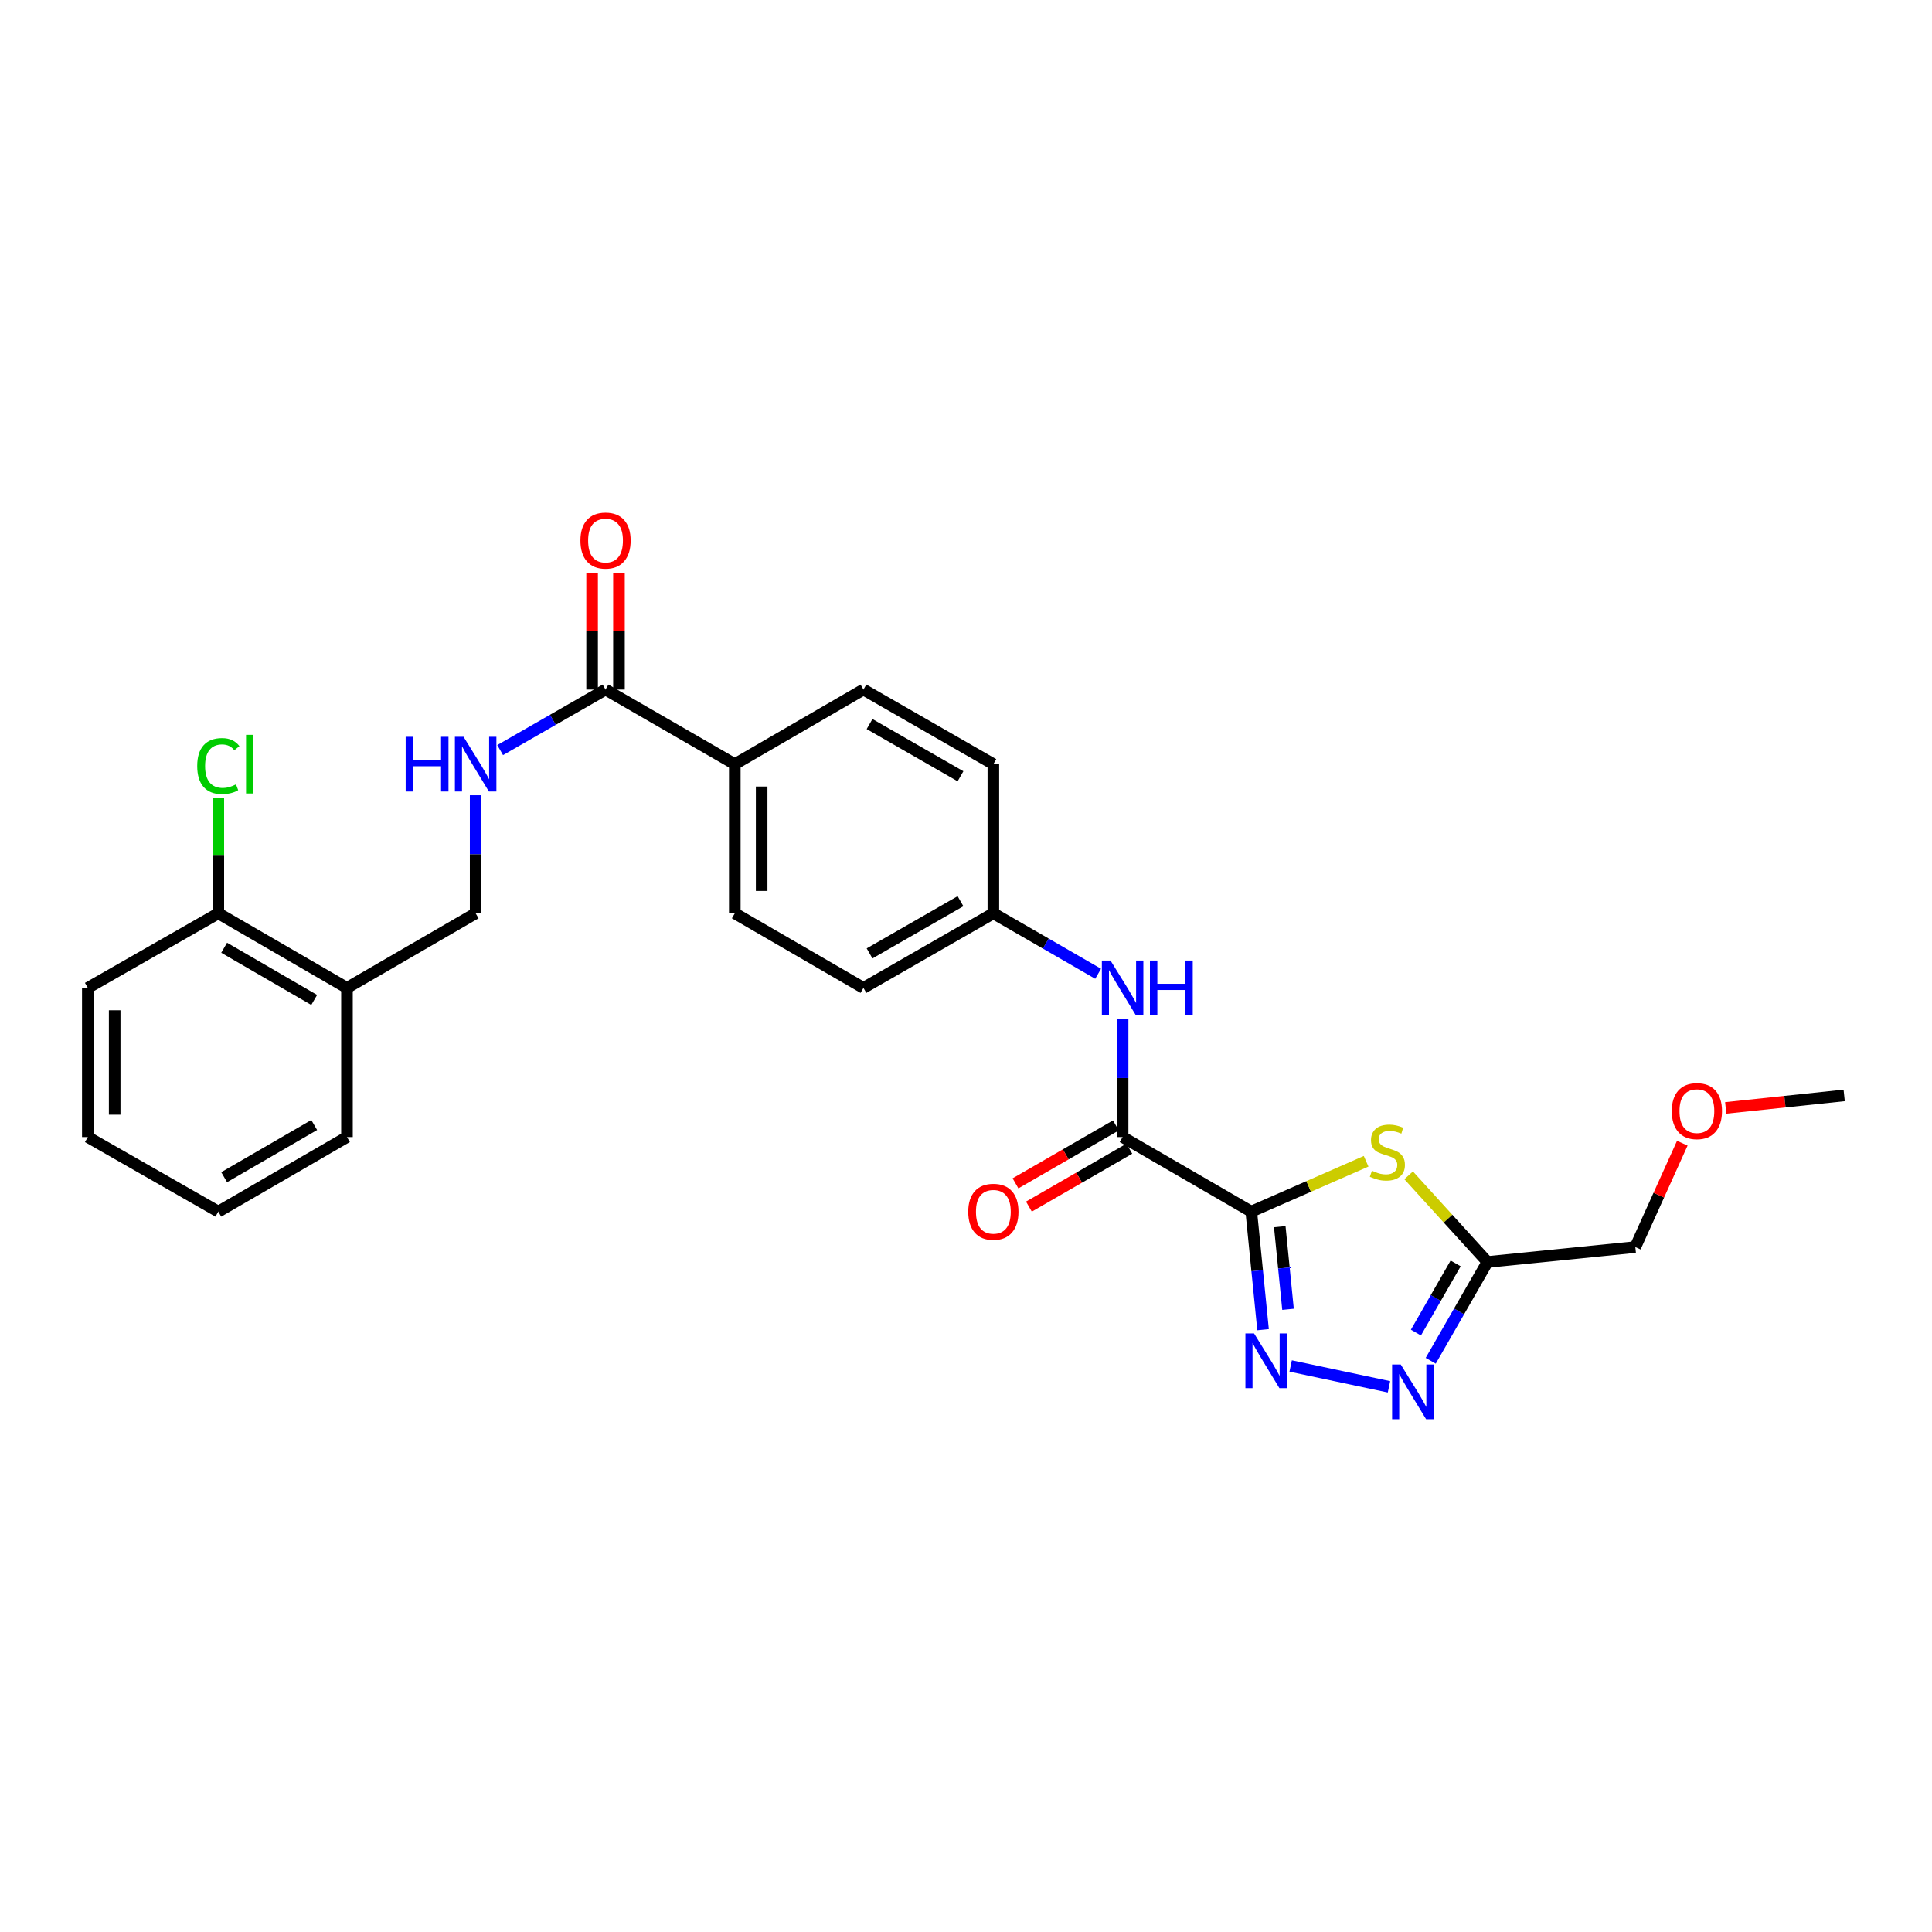 <?xml version='1.0' encoding='iso-8859-1'?>
<svg version='1.1' baseProfile='full'
              xmlns='http://www.w3.org/2000/svg'
                      xmlns:rdkit='http://www.rdkit.org/xml'
                      xmlns:xlink='http://www.w3.org/1999/xlink'
                  xml:space='preserve'
width='1000px' height='1000px' viewBox='0 0 1000 1000'>
<!-- END OF HEADER -->
<rect style='opacity:1.0;fill:#FFFFFF;stroke:none' width='1000' height='1000' x='0' y='0'> </rect>
<path class='bond-0' d='M 647.659,627.134 L 650.709,657.692' style='fill:none;fill-rule:evenodd;stroke:#000000;stroke-width:6px;stroke-linecap:butt;stroke-linejoin:miter;stroke-opacity:1' />
<path class='bond-0' d='M 650.709,657.692 L 653.759,688.25' style='fill:none;fill-rule:evenodd;stroke:#0000FF;stroke-width:6px;stroke-linecap:butt;stroke-linejoin:miter;stroke-opacity:1' />
<path class='bond-0' d='M 662.407,634.92 L 664.542,656.311' style='fill:none;fill-rule:evenodd;stroke:#000000;stroke-width:6px;stroke-linecap:butt;stroke-linejoin:miter;stroke-opacity:1' />
<path class='bond-0' d='M 664.542,656.311 L 666.677,677.702' style='fill:none;fill-rule:evenodd;stroke:#0000FF;stroke-width:6px;stroke-linecap:butt;stroke-linejoin:miter;stroke-opacity:1' />
<path class='bond-1' d='M 647.659,627.134 L 677.382,614.103' style='fill:none;fill-rule:evenodd;stroke:#000000;stroke-width:6px;stroke-linecap:butt;stroke-linejoin:miter;stroke-opacity:1' />
<path class='bond-1' d='M 677.382,614.103 L 707.106,601.073' style='fill:none;fill-rule:evenodd;stroke:#CCCC00;stroke-width:6px;stroke-linecap:butt;stroke-linejoin:miter;stroke-opacity:1' />
<path class='bond-3' d='M 647.659,627.134 L 581.062,588.541' style='fill:none;fill-rule:evenodd;stroke:#000000;stroke-width:6px;stroke-linecap:butt;stroke-linejoin:miter;stroke-opacity:1' />
<path class='bond-2' d='M 668.047,707.037 L 718.936,717.819' style='fill:none;fill-rule:evenodd;stroke:#0000FF;stroke-width:6px;stroke-linecap:butt;stroke-linejoin:miter;stroke-opacity:1' />
<path class='bond-4' d='M 729.114,608.35 L 749.507,630.775' style='fill:none;fill-rule:evenodd;stroke:#CCCC00;stroke-width:6px;stroke-linecap:butt;stroke-linejoin:miter;stroke-opacity:1' />
<path class='bond-4' d='M 749.507,630.775 L 769.901,653.199' style='fill:none;fill-rule:evenodd;stroke:#000000;stroke-width:6px;stroke-linecap:butt;stroke-linejoin:miter;stroke-opacity:1' />
<path class='bond-27' d='M 740.536,704.339 L 755.218,678.769' style='fill:none;fill-rule:evenodd;stroke:#0000FF;stroke-width:6px;stroke-linecap:butt;stroke-linejoin:miter;stroke-opacity:1' />
<path class='bond-27' d='M 755.218,678.769 L 769.901,653.199' style='fill:none;fill-rule:evenodd;stroke:#000000;stroke-width:6px;stroke-linecap:butt;stroke-linejoin:miter;stroke-opacity:1' />
<path class='bond-27' d='M 732.885,689.746 L 743.163,671.847' style='fill:none;fill-rule:evenodd;stroke:#0000FF;stroke-width:6px;stroke-linecap:butt;stroke-linejoin:miter;stroke-opacity:1' />
<path class='bond-27' d='M 743.163,671.847 L 753.44,653.948' style='fill:none;fill-rule:evenodd;stroke:#000000;stroke-width:6px;stroke-linecap:butt;stroke-linejoin:miter;stroke-opacity:1' />
<path class='bond-6' d='M 581.062,588.541 L 581.062,557.982' style='fill:none;fill-rule:evenodd;stroke:#000000;stroke-width:6px;stroke-linecap:butt;stroke-linejoin:miter;stroke-opacity:1' />
<path class='bond-6' d='M 581.062,557.982 L 581.062,527.423' style='fill:none;fill-rule:evenodd;stroke:#0000FF;stroke-width:6px;stroke-linecap:butt;stroke-linejoin:miter;stroke-opacity:1' />
<path class='bond-10' d='M 577.589,582.521 L 551.605,597.51' style='fill:none;fill-rule:evenodd;stroke:#000000;stroke-width:6px;stroke-linecap:butt;stroke-linejoin:miter;stroke-opacity:1' />
<path class='bond-10' d='M 551.605,597.51 L 525.622,612.5' style='fill:none;fill-rule:evenodd;stroke:#FF0000;stroke-width:6px;stroke-linecap:butt;stroke-linejoin:miter;stroke-opacity:1' />
<path class='bond-10' d='M 584.535,594.562 L 558.552,609.552' style='fill:none;fill-rule:evenodd;stroke:#000000;stroke-width:6px;stroke-linecap:butt;stroke-linejoin:miter;stroke-opacity:1' />
<path class='bond-10' d='M 558.552,609.552 L 532.568,624.541' style='fill:none;fill-rule:evenodd;stroke:#FF0000;stroke-width:6px;stroke-linecap:butt;stroke-linejoin:miter;stroke-opacity:1' />
<path class='bond-20' d='M 769.901,653.199 L 846.445,645.484' style='fill:none;fill-rule:evenodd;stroke:#000000;stroke-width:6px;stroke-linecap:butt;stroke-linejoin:miter;stroke-opacity:1' />
<path class='bond-5' d='M 313.424,356.917 L 380.33,395.525' style='fill:none;fill-rule:evenodd;stroke:#000000;stroke-width:6px;stroke-linecap:butt;stroke-linejoin:miter;stroke-opacity:1' />
<path class='bond-7' d='M 313.424,356.917 L 286.148,372.58' style='fill:none;fill-rule:evenodd;stroke:#000000;stroke-width:6px;stroke-linecap:butt;stroke-linejoin:miter;stroke-opacity:1' />
<path class='bond-7' d='M 286.148,372.58 L 258.873,388.244' style='fill:none;fill-rule:evenodd;stroke:#0000FF;stroke-width:6px;stroke-linecap:butt;stroke-linejoin:miter;stroke-opacity:1' />
<path class='bond-12' d='M 320.375,356.917 L 320.375,326.658' style='fill:none;fill-rule:evenodd;stroke:#000000;stroke-width:6px;stroke-linecap:butt;stroke-linejoin:miter;stroke-opacity:1' />
<path class='bond-12' d='M 320.375,326.658 L 320.375,296.399' style='fill:none;fill-rule:evenodd;stroke:#FF0000;stroke-width:6px;stroke-linecap:butt;stroke-linejoin:miter;stroke-opacity:1' />
<path class='bond-12' d='M 306.474,356.917 L 306.474,326.658' style='fill:none;fill-rule:evenodd;stroke:#000000;stroke-width:6px;stroke-linecap:butt;stroke-linejoin:miter;stroke-opacity:1' />
<path class='bond-12' d='M 306.474,326.658 L 306.474,296.399' style='fill:none;fill-rule:evenodd;stroke:#FF0000;stroke-width:6px;stroke-linecap:butt;stroke-linejoin:miter;stroke-opacity:1' />
<path class='bond-14' d='M 568.391,504.022 L 541.278,488.377' style='fill:none;fill-rule:evenodd;stroke:#0000FF;stroke-width:6px;stroke-linecap:butt;stroke-linejoin:miter;stroke-opacity:1' />
<path class='bond-14' d='M 541.278,488.377 L 514.164,472.733' style='fill:none;fill-rule:evenodd;stroke:#000000;stroke-width:6px;stroke-linecap:butt;stroke-linejoin:miter;stroke-opacity:1' />
<path class='bond-11' d='M 246.194,411.615 L 246.194,442.174' style='fill:none;fill-rule:evenodd;stroke:#0000FF;stroke-width:6px;stroke-linecap:butt;stroke-linejoin:miter;stroke-opacity:1' />
<path class='bond-11' d='M 246.194,442.174 L 246.194,472.733' style='fill:none;fill-rule:evenodd;stroke:#000000;stroke-width:6px;stroke-linecap:butt;stroke-linejoin:miter;stroke-opacity:1' />
<path class='bond-8' d='M 179.59,511.333 L 246.194,472.733' style='fill:none;fill-rule:evenodd;stroke:#000000;stroke-width:6px;stroke-linecap:butt;stroke-linejoin:miter;stroke-opacity:1' />
<path class='bond-13' d='M 179.59,511.333 L 113.001,472.733' style='fill:none;fill-rule:evenodd;stroke:#000000;stroke-width:6px;stroke-linecap:butt;stroke-linejoin:miter;stroke-opacity:1' />
<path class='bond-13' d='M 162.63,517.57 L 116.018,490.55' style='fill:none;fill-rule:evenodd;stroke:#000000;stroke-width:6px;stroke-linecap:butt;stroke-linejoin:miter;stroke-opacity:1' />
<path class='bond-22' d='M 179.59,511.333 L 179.59,588.541' style='fill:none;fill-rule:evenodd;stroke:#000000;stroke-width:6px;stroke-linecap:butt;stroke-linejoin:miter;stroke-opacity:1' />
<path class='bond-9' d='M 380.33,395.525 L 380.33,472.733' style='fill:none;fill-rule:evenodd;stroke:#000000;stroke-width:6px;stroke-linecap:butt;stroke-linejoin:miter;stroke-opacity:1' />
<path class='bond-9' d='M 394.232,407.106 L 394.232,461.152' style='fill:none;fill-rule:evenodd;stroke:#000000;stroke-width:6px;stroke-linecap:butt;stroke-linejoin:miter;stroke-opacity:1' />
<path class='bond-28' d='M 380.33,395.525 L 446.919,356.917' style='fill:none;fill-rule:evenodd;stroke:#000000;stroke-width:6px;stroke-linecap:butt;stroke-linejoin:miter;stroke-opacity:1' />
<path class='bond-17' d='M 113.001,472.733 L 113.001,442.864' style='fill:none;fill-rule:evenodd;stroke:#000000;stroke-width:6px;stroke-linecap:butt;stroke-linejoin:miter;stroke-opacity:1' />
<path class='bond-17' d='M 113.001,442.864 L 113.001,412.995' style='fill:none;fill-rule:evenodd;stroke:#00CC00;stroke-width:6px;stroke-linecap:butt;stroke-linejoin:miter;stroke-opacity:1' />
<path class='bond-23' d='M 113.001,472.733 L 45.455,511.333' style='fill:none;fill-rule:evenodd;stroke:#000000;stroke-width:6px;stroke-linecap:butt;stroke-linejoin:miter;stroke-opacity:1' />
<path class='bond-18' d='M 514.164,472.733 L 514.164,395.525' style='fill:none;fill-rule:evenodd;stroke:#000000;stroke-width:6px;stroke-linecap:butt;stroke-linejoin:miter;stroke-opacity:1' />
<path class='bond-19' d='M 514.164,472.733 L 446.919,511.333' style='fill:none;fill-rule:evenodd;stroke:#000000;stroke-width:6px;stroke-linecap:butt;stroke-linejoin:miter;stroke-opacity:1' />
<path class='bond-19' d='M 497.157,466.466 L 450.085,493.486' style='fill:none;fill-rule:evenodd;stroke:#000000;stroke-width:6px;stroke-linecap:butt;stroke-linejoin:miter;stroke-opacity:1' />
<path class='bond-15' d='M 380.33,472.733 L 446.919,511.333' style='fill:none;fill-rule:evenodd;stroke:#000000;stroke-width:6px;stroke-linecap:butt;stroke-linejoin:miter;stroke-opacity:1' />
<path class='bond-16' d='M 446.919,356.917 L 514.164,395.525' style='fill:none;fill-rule:evenodd;stroke:#000000;stroke-width:6px;stroke-linecap:butt;stroke-linejoin:miter;stroke-opacity:1' />
<path class='bond-16' d='M 450.084,374.764 L 497.156,401.789' style='fill:none;fill-rule:evenodd;stroke:#000000;stroke-width:6px;stroke-linecap:butt;stroke-linejoin:miter;stroke-opacity:1' />
<path class='bond-21' d='M 846.445,645.484 L 858.603,618.602' style='fill:none;fill-rule:evenodd;stroke:#000000;stroke-width:6px;stroke-linecap:butt;stroke-linejoin:miter;stroke-opacity:1' />
<path class='bond-21' d='M 858.603,618.602 L 870.761,591.719' style='fill:none;fill-rule:evenodd;stroke:#FF0000;stroke-width:6px;stroke-linecap:butt;stroke-linejoin:miter;stroke-opacity:1' />
<path class='bond-24' d='M 893.227,573.451 L 923.886,570.215' style='fill:none;fill-rule:evenodd;stroke:#FF0000;stroke-width:6px;stroke-linecap:butt;stroke-linejoin:miter;stroke-opacity:1' />
<path class='bond-24' d='M 923.886,570.215 L 954.545,566.978' style='fill:none;fill-rule:evenodd;stroke:#000000;stroke-width:6px;stroke-linecap:butt;stroke-linejoin:miter;stroke-opacity:1' />
<path class='bond-25' d='M 179.59,588.541 L 113.001,627.134' style='fill:none;fill-rule:evenodd;stroke:#000000;stroke-width:6px;stroke-linecap:butt;stroke-linejoin:miter;stroke-opacity:1' />
<path class='bond-25' d='M 162.631,582.303 L 116.019,609.317' style='fill:none;fill-rule:evenodd;stroke:#000000;stroke-width:6px;stroke-linecap:butt;stroke-linejoin:miter;stroke-opacity:1' />
<path class='bond-29' d='M 45.455,511.333 L 45.455,588.541' style='fill:none;fill-rule:evenodd;stroke:#000000;stroke-width:6px;stroke-linecap:butt;stroke-linejoin:miter;stroke-opacity:1' />
<path class='bond-29' d='M 59.356,522.914 L 59.356,576.96' style='fill:none;fill-rule:evenodd;stroke:#000000;stroke-width:6px;stroke-linecap:butt;stroke-linejoin:miter;stroke-opacity:1' />
<path class='bond-26' d='M 113.001,627.134 L 45.455,588.541' style='fill:none;fill-rule:evenodd;stroke:#000000;stroke-width:6px;stroke-linecap:butt;stroke-linejoin:miter;stroke-opacity:1' />
<path  class='atom-1' d='M 649.106 690.19
L 658.386 705.19
Q 659.306 706.67, 660.786 709.35
Q 662.266 712.03, 662.346 712.19
L 662.346 690.19
L 666.106 690.19
L 666.106 718.51
L 662.226 718.51
L 652.266 702.11
Q 651.106 700.19, 649.866 697.99
Q 648.666 695.79, 648.306 695.11
L 648.306 718.51
L 644.626 718.51
L 644.626 690.19
L 649.106 690.19
' fill='#0000FF'/>
<path  class='atom-2' d='M 710.109 605.969
Q 710.429 606.089, 711.749 606.649
Q 713.069 607.209, 714.509 607.569
Q 715.989 607.889, 717.429 607.889
Q 720.109 607.889, 721.669 606.609
Q 723.229 605.289, 723.229 603.009
Q 723.229 601.449, 722.429 600.489
Q 721.669 599.529, 720.469 599.009
Q 719.269 598.489, 717.269 597.889
Q 714.749 597.129, 713.229 596.409
Q 711.749 595.689, 710.669 594.169
Q 709.629 592.649, 709.629 590.089
Q 709.629 586.529, 712.029 584.329
Q 714.469 582.129, 719.269 582.129
Q 722.549 582.129, 726.269 583.689
L 725.349 586.769
Q 721.949 585.369, 719.389 585.369
Q 716.629 585.369, 715.109 586.529
Q 713.589 587.649, 713.629 589.609
Q 713.629 591.129, 714.389 592.049
Q 715.189 592.969, 716.309 593.489
Q 717.469 594.009, 719.389 594.609
Q 721.949 595.409, 723.469 596.209
Q 724.989 597.009, 726.069 598.649
Q 727.189 600.249, 727.189 603.009
Q 727.189 606.929, 724.549 609.049
Q 721.949 611.129, 717.589 611.129
Q 715.069 611.129, 713.149 610.569
Q 711.269 610.049, 709.029 609.129
L 710.109 605.969
' fill='#CCCC00'/>
<path  class='atom-3' d='M 725.033 706.277
L 734.313 721.277
Q 735.233 722.757, 736.713 725.437
Q 738.193 728.117, 738.273 728.277
L 738.273 706.277
L 742.033 706.277
L 742.033 734.597
L 738.153 734.597
L 728.193 718.197
Q 727.033 716.277, 725.793 714.077
Q 724.593 711.877, 724.233 711.197
L 724.233 734.597
L 720.553 734.597
L 720.553 706.277
L 725.033 706.277
' fill='#0000FF'/>
<path  class='atom-7' d='M 574.802 497.173
L 584.082 512.173
Q 585.002 513.653, 586.482 516.333
Q 587.962 519.013, 588.042 519.173
L 588.042 497.173
L 591.802 497.173
L 591.802 525.493
L 587.922 525.493
L 577.962 509.093
Q 576.802 507.173, 575.562 504.973
Q 574.362 502.773, 574.002 502.093
L 574.002 525.493
L 570.322 525.493
L 570.322 497.173
L 574.802 497.173
' fill='#0000FF'/>
<path  class='atom-7' d='M 595.202 497.173
L 599.042 497.173
L 599.042 509.213
L 613.522 509.213
L 613.522 497.173
L 617.362 497.173
L 617.362 525.493
L 613.522 525.493
L 613.522 512.413
L 599.042 512.413
L 599.042 525.493
L 595.202 525.493
L 595.202 497.173
' fill='#0000FF'/>
<path  class='atom-8' d='M 209.974 381.365
L 213.814 381.365
L 213.814 393.405
L 228.294 393.405
L 228.294 381.365
L 232.134 381.365
L 232.134 409.685
L 228.294 409.685
L 228.294 396.605
L 213.814 396.605
L 213.814 409.685
L 209.974 409.685
L 209.974 381.365
' fill='#0000FF'/>
<path  class='atom-8' d='M 239.934 381.365
L 249.214 396.365
Q 250.134 397.845, 251.614 400.525
Q 253.094 403.205, 253.174 403.365
L 253.174 381.365
L 256.934 381.365
L 256.934 409.685
L 253.054 409.685
L 243.094 393.285
Q 241.934 391.365, 240.694 389.165
Q 239.494 386.965, 239.134 386.285
L 239.134 409.685
L 235.454 409.685
L 235.454 381.365
L 239.934 381.365
' fill='#0000FF'/>
<path  class='atom-11' d='M 501.164 627.214
Q 501.164 620.414, 504.524 616.614
Q 507.884 612.814, 514.164 612.814
Q 520.444 612.814, 523.804 616.614
Q 527.164 620.414, 527.164 627.214
Q 527.164 634.094, 523.764 638.014
Q 520.364 641.894, 514.164 641.894
Q 507.924 641.894, 504.524 638.014
Q 501.164 634.134, 501.164 627.214
M 514.164 638.694
Q 518.484 638.694, 520.804 635.814
Q 523.164 632.894, 523.164 627.214
Q 523.164 621.654, 520.804 618.854
Q 518.484 616.014, 514.164 616.014
Q 509.844 616.014, 507.484 618.814
Q 505.164 621.614, 505.164 627.214
Q 505.164 632.934, 507.484 635.814
Q 509.844 638.694, 514.164 638.694
' fill='#FF0000'/>
<path  class='atom-13' d='M 300.424 279.788
Q 300.424 272.988, 303.784 269.188
Q 307.144 265.388, 313.424 265.388
Q 319.704 265.388, 323.064 269.188
Q 326.424 272.988, 326.424 279.788
Q 326.424 286.668, 323.024 290.588
Q 319.624 294.468, 313.424 294.468
Q 307.184 294.468, 303.784 290.588
Q 300.424 286.708, 300.424 279.788
M 313.424 291.268
Q 317.744 291.268, 320.064 288.388
Q 322.424 285.468, 322.424 279.788
Q 322.424 274.228, 320.064 271.428
Q 317.744 268.588, 313.424 268.588
Q 309.104 268.588, 306.744 271.388
Q 304.424 274.188, 304.424 279.788
Q 304.424 285.508, 306.744 288.388
Q 309.104 291.268, 313.424 291.268
' fill='#FF0000'/>
<path  class='atom-18' d='M 102.081 396.505
Q 102.081 389.465, 105.361 385.785
Q 108.681 382.065, 114.961 382.065
Q 120.801 382.065, 123.921 386.185
L 121.281 388.345
Q 119.001 385.345, 114.961 385.345
Q 110.681 385.345, 108.401 388.225
Q 106.161 391.065, 106.161 396.505
Q 106.161 402.105, 108.481 404.985
Q 110.841 407.865, 115.401 407.865
Q 118.521 407.865, 122.161 405.985
L 123.281 408.985
Q 121.801 409.945, 119.561 410.505
Q 117.321 411.065, 114.841 411.065
Q 108.681 411.065, 105.361 407.305
Q 102.081 403.545, 102.081 396.505
' fill='#00CC00'/>
<path  class='atom-18' d='M 127.361 380.345
L 131.041 380.345
L 131.041 410.705
L 127.361 410.705
L 127.361 380.345
' fill='#00CC00'/>
<path  class='atom-22' d='M 865.31 575.106
Q 865.31 568.306, 868.67 564.506
Q 872.03 560.706, 878.31 560.706
Q 884.59 560.706, 887.95 564.506
Q 891.31 568.306, 891.31 575.106
Q 891.31 581.986, 887.91 585.906
Q 884.51 589.786, 878.31 589.786
Q 872.07 589.786, 868.67 585.906
Q 865.31 582.026, 865.31 575.106
M 878.31 586.586
Q 882.63 586.586, 884.95 583.706
Q 887.31 580.786, 887.31 575.106
Q 887.31 569.546, 884.95 566.746
Q 882.63 563.906, 878.31 563.906
Q 873.99 563.906, 871.63 566.706
Q 869.31 569.506, 869.31 575.106
Q 869.31 580.826, 871.63 583.706
Q 873.99 586.586, 878.31 586.586
' fill='#FF0000'/>
</svg>
